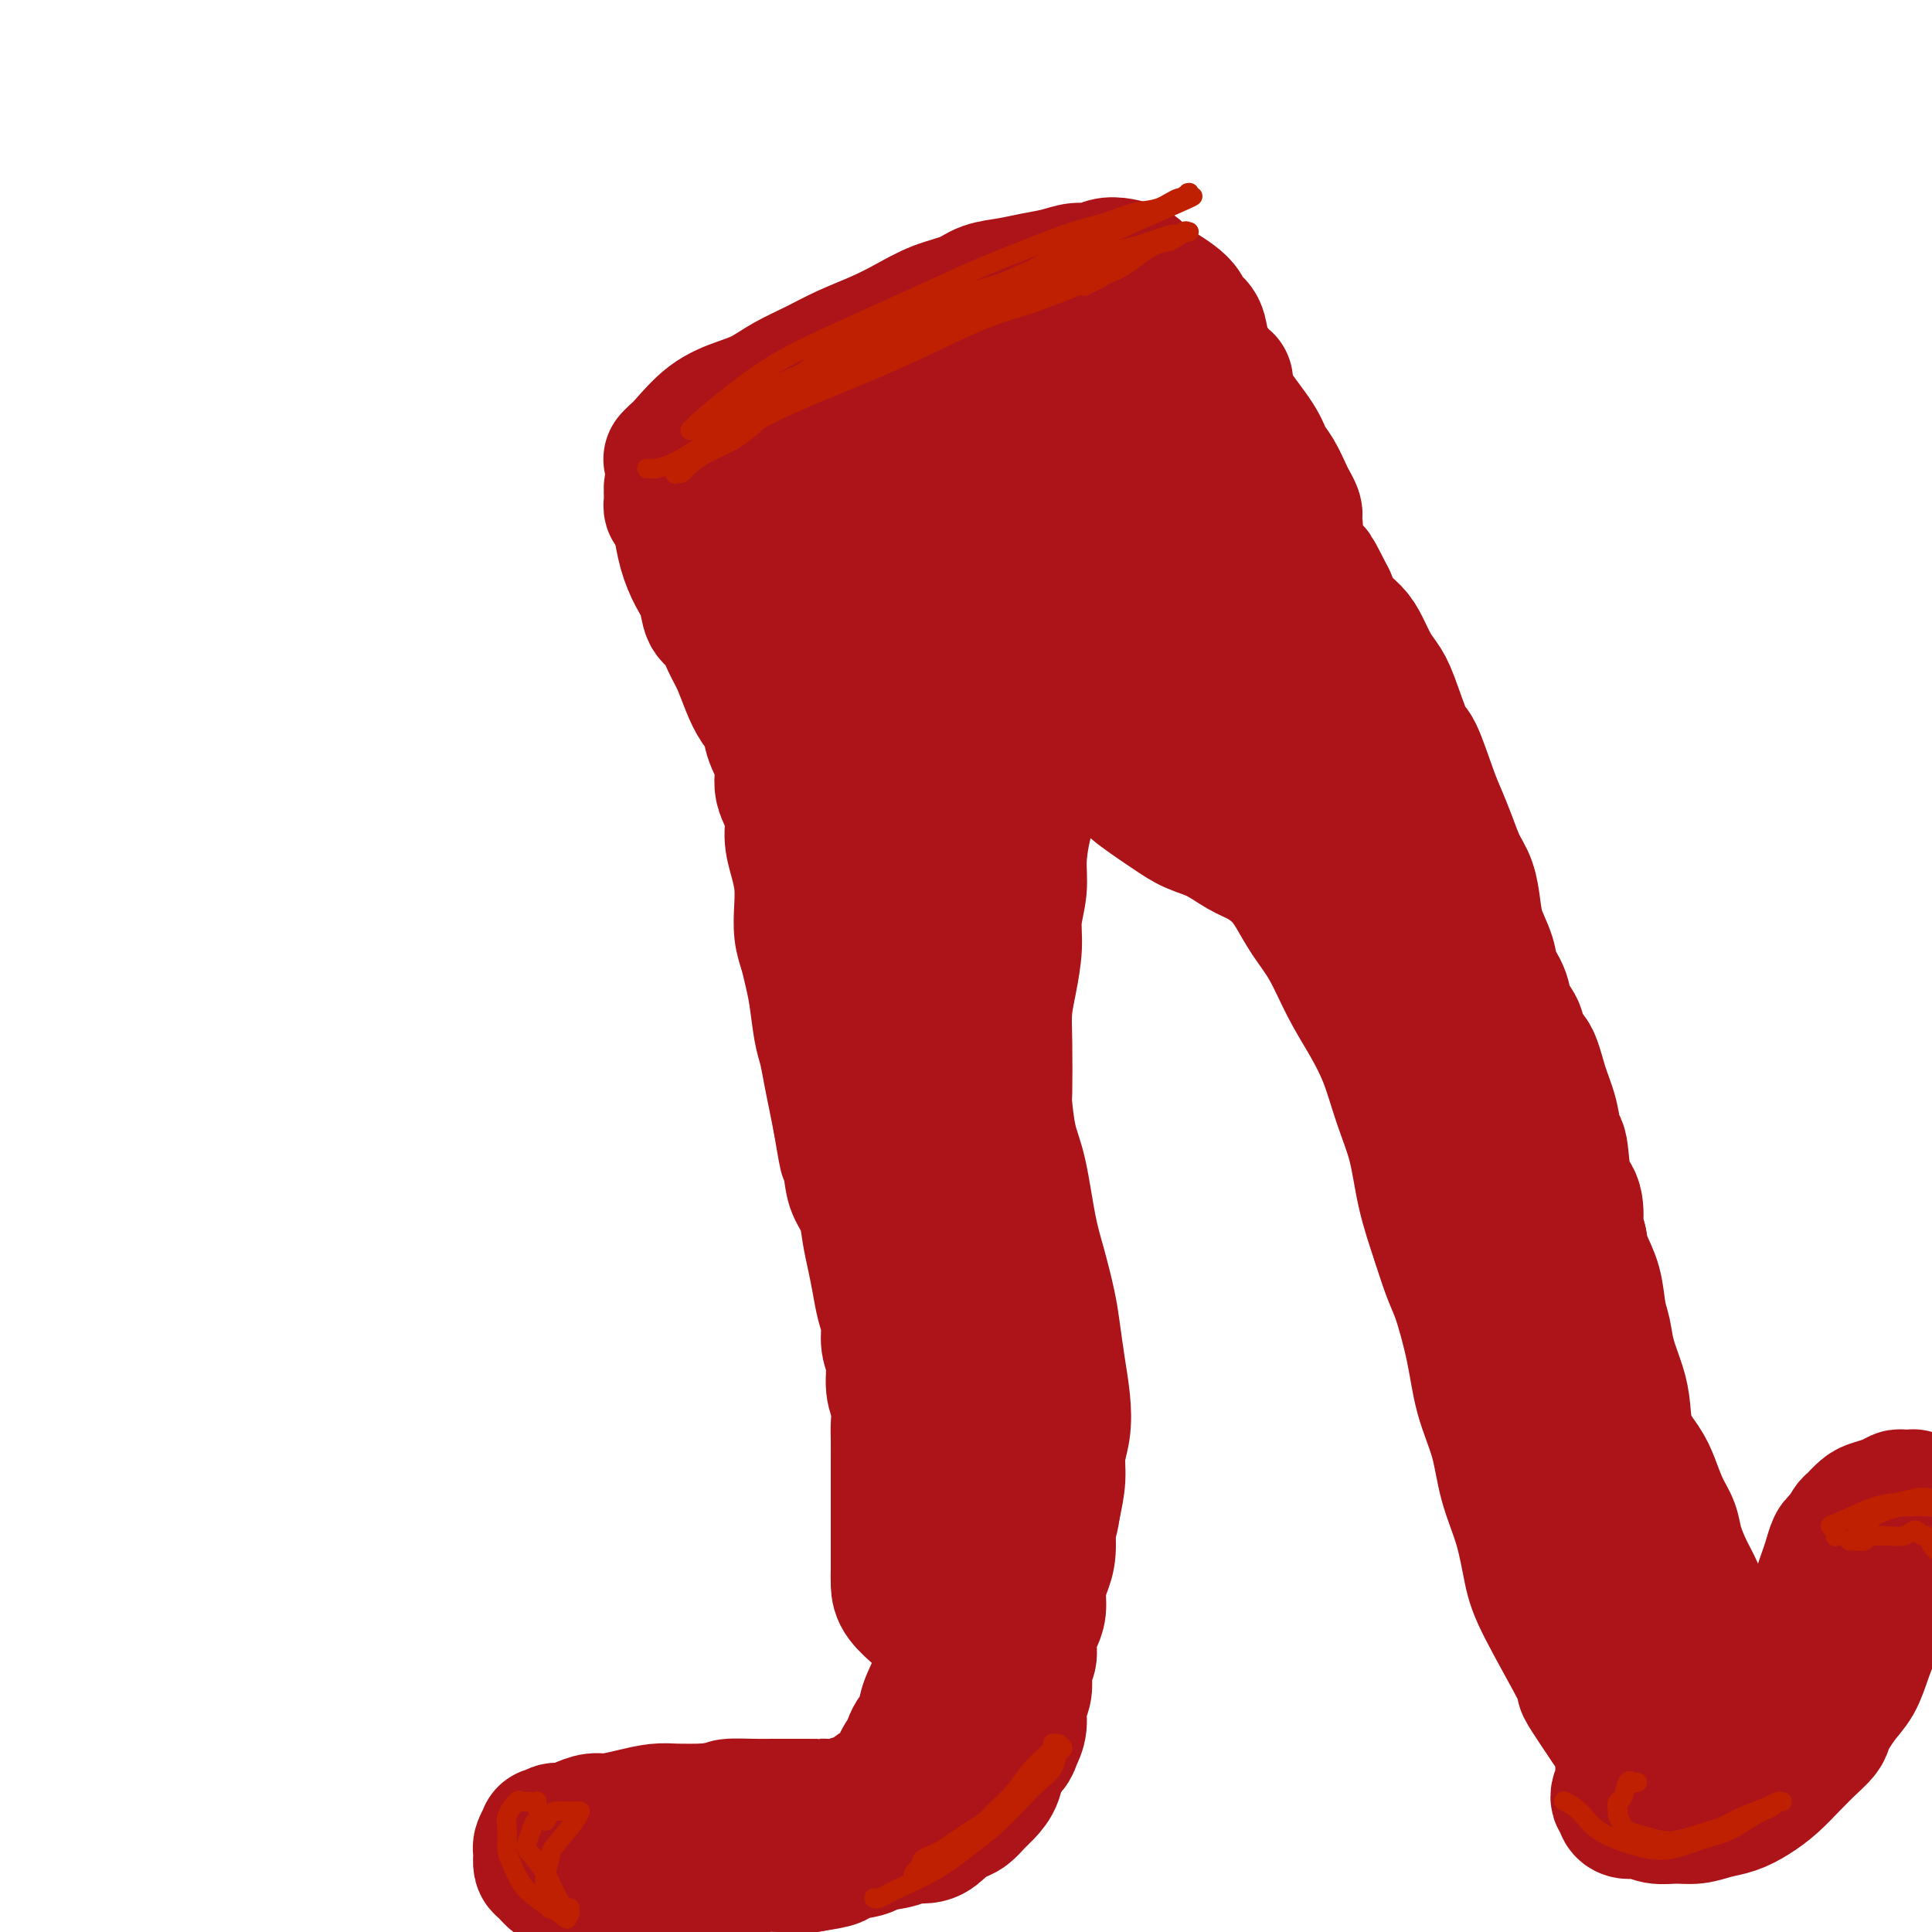 <svg viewBox='0 0 400 400' version='1.1' xmlns='http://www.w3.org/2000/svg' xmlns:xlink='http://www.w3.org/1999/xlink'><g fill='none' stroke='#AD1419' stroke-width='28' stroke-linecap='round' stroke-linejoin='round'><path d='M140,98c0.009,-0.021 0.018,-0.042 0,0c-0.018,0.042 -0.064,0.147 0,0c0.064,-0.147 0.239,-0.546 0,0c-0.239,0.546 -0.891,2.035 -1,3c-0.109,0.965 0.325,1.404 1,2c0.675,0.596 1.591,1.348 2,2c0.409,0.652 0.312,1.205 1,2c0.688,0.795 2.161,1.831 3,3c0.839,1.169 1.045,2.471 2,4c0.955,1.529 2.661,3.285 4,5c1.339,1.715 2.313,3.390 3,5c0.687,1.610 1.087,3.157 2,5c0.913,1.843 2.339,3.984 3,6c0.661,2.016 0.558,3.907 1,6c0.442,2.093 1.428,4.387 2,6c0.572,1.613 0.730,2.544 1,4c0.270,1.456 0.650,3.438 1,5c0.350,1.562 0.668,2.706 1,4c0.332,1.294 0.677,2.739 1,4c0.323,1.261 0.626,2.340 1,3c0.374,0.660 0.821,0.903 1,1c0.179,0.097 0.089,0.049 0,0'/><path d='M139,95c0.022,-0.023 0.044,-0.047 0,0c-0.044,0.047 -0.155,0.164 0,0c0.155,-0.164 0.575,-0.609 1,-1c0.425,-0.391 0.856,-0.726 2,-2c1.144,-1.274 3.000,-3.485 5,-5c2.000,-1.515 4.143,-2.334 6,-3c1.857,-0.666 3.430,-1.178 5,-2c1.570,-0.822 3.139,-1.952 5,-3c1.861,-1.048 4.015,-2.014 6,-3c1.985,-0.986 3.802,-1.993 6,-3c2.198,-1.007 4.778,-2.014 7,-3c2.222,-0.986 4.085,-1.952 6,-3c1.915,-1.048 3.883,-2.179 6,-3c2.117,-0.821 4.383,-1.333 6,-2c1.617,-0.667 2.586,-1.489 4,-2c1.414,-0.511 3.274,-0.710 5,-1c1.726,-0.290 3.319,-0.670 5,-1c1.681,-0.330 3.450,-0.611 5,-1c1.550,-0.389 2.880,-0.887 4,-1c1.120,-0.113 2.028,0.158 3,0c0.972,-0.158 2.006,-0.744 3,-1c0.994,-0.256 1.946,-0.182 3,0c1.054,0.182 2.209,0.471 3,1c0.791,0.529 1.219,1.297 2,2c0.781,0.703 1.915,1.342 3,2c1.085,0.658 2.121,1.337 3,2c0.879,0.663 1.600,1.310 2,2c0.400,0.690 0.478,1.422 1,2c0.522,0.578 1.487,1.002 2,2c0.513,0.998 0.575,2.571 1,4c0.425,1.429 1.212,2.715 2,4'/><path d='M251,76c1.334,2.618 1.670,3.164 2,4c0.330,0.836 0.656,1.961 2,4c1.344,2.039 3.708,4.993 5,7c1.292,2.007 1.513,3.066 2,4c0.487,0.934 1.241,1.742 2,3c0.759,1.258 1.523,2.966 2,4c0.477,1.034 0.665,1.393 1,2c0.335,0.607 0.816,1.461 1,2c0.184,0.539 0.072,0.762 0,1c-0.072,0.238 -0.103,0.492 0,1c0.103,0.508 0.342,1.269 0,2c-0.342,0.731 -1.264,1.433 -2,2c-0.736,0.567 -1.287,1.001 -2,2c-0.713,0.999 -1.590,2.565 -3,4c-1.410,1.435 -3.355,2.739 -5,4c-1.645,1.261 -2.992,2.479 -5,4c-2.008,1.521 -4.678,3.347 -7,5c-2.322,1.653 -4.295,3.135 -7,5c-2.705,1.865 -6.141,4.112 -9,6c-2.859,1.888 -5.141,3.415 -8,5c-2.859,1.585 -6.296,3.226 -9,5c-2.704,1.774 -4.676,3.681 -7,5c-2.324,1.319 -5.000,2.051 -7,3c-2.000,0.949 -3.326,2.114 -5,3c-1.674,0.886 -3.698,1.491 -5,2c-1.302,0.509 -1.883,0.921 -3,1c-1.117,0.079 -2.772,-0.175 -4,0c-1.228,0.175 -2.030,0.779 -3,1c-0.970,0.221 -2.107,0.060 -3,0c-0.893,-0.060 -1.541,-0.017 -2,0c-0.459,0.017 -0.730,0.009 -1,0'/><path d='M171,167c-2.239,0.112 -1.336,-0.108 -1,0c0.336,0.108 0.105,0.544 0,0c-0.105,-0.544 -0.084,-2.069 0,-3c0.084,-0.931 0.230,-1.269 0,-2c-0.230,-0.731 -0.836,-1.856 -1,-3c-0.164,-1.144 0.115,-2.307 0,-4c-0.115,-1.693 -0.622,-3.915 -1,-6c-0.378,-2.085 -0.626,-4.032 -1,-6c-0.374,-1.968 -0.874,-3.958 -1,-6c-0.126,-2.042 0.121,-4.137 0,-6c-0.121,-1.863 -0.611,-3.494 -1,-5c-0.389,-1.506 -0.679,-2.886 -1,-5c-0.321,-2.114 -0.675,-4.962 -1,-6c-0.325,-1.038 -0.623,-0.265 -1,-1c-0.377,-0.735 -0.834,-2.979 -1,-4c-0.166,-1.021 -0.042,-0.819 0,-1c0.042,-0.181 0.003,-0.746 0,-1c-0.003,-0.254 0.032,-0.198 1,-1c0.968,-0.802 2.871,-2.460 5,-4c2.129,-1.540 4.483,-2.960 6,-4c1.517,-1.040 2.195,-1.699 4,-3c1.805,-1.301 4.736,-3.244 8,-5c3.264,-1.756 6.862,-3.325 10,-5c3.138,-1.675 5.817,-3.457 9,-5c3.183,-1.543 6.869,-2.847 10,-4c3.131,-1.153 5.705,-2.154 8,-3c2.295,-0.846 4.310,-1.535 6,-2c1.690,-0.465 3.054,-0.704 4,-1c0.946,-0.296 1.473,-0.648 2,-1'/><path d='M234,70c4.651,-1.466 1.279,0.370 0,1c-1.279,0.630 -0.466,0.055 0,0c0.466,-0.055 0.584,0.409 0,1c-0.584,0.591 -1.871,1.307 -4,3c-2.129,1.693 -5.100,4.362 -8,7c-2.900,2.638 -5.728,5.245 -9,8c-3.272,2.755 -6.988,5.659 -10,8c-3.012,2.341 -5.321,4.118 -8,6c-2.679,1.882 -5.727,3.868 -8,6c-2.273,2.132 -3.772,4.411 -5,6c-1.228,1.589 -2.185,2.487 -3,4c-0.815,1.513 -1.488,3.639 -2,5c-0.512,1.361 -0.864,1.956 0,3c0.864,1.044 2.944,2.538 4,3c1.056,0.462 1.090,-0.108 2,0c0.910,0.108 2.697,0.894 5,1c2.303,0.106 5.123,-0.470 8,-1c2.877,-0.530 5.813,-1.015 9,-2c3.187,-0.985 6.627,-2.470 10,-4c3.373,-1.530 6.681,-3.106 10,-5c3.319,-1.894 6.651,-4.105 10,-6c3.349,-1.895 6.715,-3.474 9,-5c2.285,-1.526 3.488,-2.998 5,-4c1.512,-1.002 3.334,-1.533 4,-2c0.666,-0.467 0.176,-0.869 0,-1c-0.176,-0.131 -0.039,0.009 0,0c0.039,-0.009 -0.020,-0.168 -2,1c-1.980,1.168 -5.881,3.664 -11,6c-5.119,2.336 -11.455,4.514 -20,9c-8.545,4.486 -19.299,11.282 -25,15c-5.701,3.718 -6.351,4.359 -7,5'/><path d='M188,138c-13.121,7.878 -13.422,10.072 -15,12c-1.578,1.928 -4.433,3.588 -6,5c-1.567,1.412 -1.847,2.574 -2,3c-0.153,0.426 -0.180,0.116 0,0c0.180,-0.116 0.569,-0.037 2,-1c1.431,-0.963 3.906,-2.968 8,-6c4.094,-3.032 9.808,-7.090 15,-11c5.192,-3.910 9.864,-7.672 14,-11c4.136,-3.328 7.737,-6.223 11,-9c3.263,-2.777 6.189,-5.438 9,-8c2.811,-2.562 5.506,-5.026 7,-7c1.494,-1.974 1.786,-3.457 2,-5c0.214,-1.543 0.349,-3.147 0,-4c-0.349,-0.853 -1.182,-0.956 -2,-1c-0.818,-0.044 -1.621,-0.028 -3,0c-1.379,0.028 -3.334,0.069 -6,1c-2.666,0.931 -6.043,2.753 -9,4c-2.957,1.247 -5.494,1.920 -8,3c-2.506,1.080 -4.982,2.567 -7,4c-2.018,1.433 -3.580,2.813 -5,4c-1.420,1.187 -2.700,2.182 -3,3c-0.300,0.818 0.380,1.460 1,2c0.620,0.540 1.179,0.979 2,1c0.821,0.021 1.904,-0.376 4,-1c2.096,-0.624 5.204,-1.475 9,-3c3.796,-1.525 8.281,-3.725 12,-6c3.719,-2.275 6.673,-4.626 10,-7c3.327,-2.374 7.026,-4.770 10,-7c2.974,-2.230 5.224,-4.293 7,-6c1.776,-1.707 3.079,-3.059 4,-4c0.921,-0.941 1.461,-1.470 2,-2'/><path d='M251,81c5.186,-4.054 1.651,-1.190 0,0c-1.651,1.190 -1.417,0.705 -3,1c-1.583,0.295 -4.982,1.369 -9,3c-4.018,1.631 -8.654,3.819 -12,6c-3.346,2.181 -5.401,4.357 -8,7c-2.599,2.643 -5.743,5.755 -7,7c-1.257,1.245 -0.629,0.622 0,0'/><path d='M139,104c-0.005,0.033 -0.009,0.066 0,0c0.009,-0.066 0.033,-0.229 0,0c-0.033,0.229 -0.121,0.852 0,1c0.121,0.148 0.452,-0.177 1,0c0.548,0.177 1.315,0.858 2,2c0.685,1.142 1.289,2.746 2,4c0.711,1.254 1.530,2.158 2,3c0.470,0.842 0.592,1.623 1,3c0.408,1.377 1.103,3.351 2,5c0.897,1.649 1.995,2.974 3,5c1.005,2.026 1.918,4.753 3,7c1.082,2.247 2.332,4.014 4,8c1.668,3.986 3.754,10.192 5,13c1.246,2.808 1.654,2.216 2,3c0.346,0.784 0.632,2.942 1,4c0.368,1.058 0.820,1.017 1,1c0.180,-0.017 0.090,-0.008 0,0'/><path d='M141,107c-0.005,-0.114 -0.010,-0.229 0,0c0.010,0.229 0.034,0.801 0,1c-0.034,0.199 -0.126,0.025 0,1c0.126,0.975 0.471,3.099 1,5c0.529,1.901 1.244,3.579 2,5c0.756,1.421 1.553,2.584 2,4c0.447,1.416 0.542,3.085 1,4c0.458,0.915 1.277,1.077 2,2c0.723,0.923 1.350,2.606 2,4c0.650,1.394 1.325,2.500 2,4c0.675,1.500 1.352,3.394 2,5c0.648,1.606 1.268,2.925 2,4c0.732,1.075 1.577,1.907 2,3c0.423,1.093 0.424,2.448 1,4c0.576,1.552 1.726,3.303 2,5c0.274,1.697 -0.329,3.342 0,5c0.329,1.658 1.591,3.331 2,5c0.409,1.669 -0.035,3.335 0,5c0.035,1.665 0.548,3.330 1,5c0.452,1.670 0.842,3.345 1,5c0.158,1.655 0.084,3.289 0,5c-0.084,1.711 -0.177,3.497 0,5c0.177,1.503 0.625,2.722 1,4c0.375,1.278 0.678,2.616 1,4c0.322,1.384 0.664,2.813 1,5c0.336,2.187 0.667,5.133 1,7c0.333,1.867 0.666,2.655 1,4c0.334,1.345 0.667,3.247 1,5c0.333,1.753 0.667,3.358 1,5c0.333,1.642 0.667,3.321 1,5'/><path d='M174,232c2.031,12.119 1.107,5.416 1,4c-0.107,-1.416 0.601,2.455 1,5c0.399,2.545 0.488,3.765 1,5c0.512,1.235 1.446,2.487 2,4c0.554,1.513 0.727,3.289 1,5c0.273,1.711 0.646,3.357 1,5c0.354,1.643 0.687,3.285 1,5c0.313,1.715 0.605,3.505 1,5c0.395,1.495 0.894,2.696 1,4c0.106,1.304 -0.182,2.713 0,4c0.182,1.287 0.833,2.453 1,4c0.167,1.547 -0.152,3.475 0,5c0.152,1.525 0.773,2.648 1,4c0.227,1.352 0.061,2.935 0,4c-0.061,1.065 -0.016,1.614 0,3c0.016,1.386 0.004,3.609 0,5c-0.004,1.391 -0.001,1.951 0,3c0.001,1.049 0.000,2.587 0,4c-0.000,1.413 -0.000,2.699 0,4c0.000,1.301 0.001,2.616 0,4c-0.001,1.384 -0.003,2.837 0,4c0.003,1.163 0.012,2.035 0,3c-0.012,0.965 -0.044,2.021 0,3c0.044,0.979 0.166,1.879 1,3c0.834,1.121 2.381,2.463 3,3c0.619,0.537 0.309,0.268 0,0'/><path d='M213,127c0.082,0.048 0.165,0.096 0,0c-0.165,-0.096 -0.576,-0.337 -1,0c-0.424,0.337 -0.861,1.252 -1,3c-0.139,1.748 0.020,4.329 0,7c-0.020,2.671 -0.218,5.433 0,8c0.218,2.567 0.853,4.940 1,7c0.147,2.060 -0.194,3.806 0,6c0.194,2.194 0.924,4.837 1,7c0.076,2.163 -0.501,3.847 -1,6c-0.499,2.153 -0.921,4.777 -1,7c-0.079,2.223 0.185,4.046 0,6c-0.185,1.954 -0.820,4.039 -1,6c-0.180,1.961 0.096,3.798 0,6c-0.096,2.202 -0.562,4.770 -1,7c-0.438,2.230 -0.847,4.122 -1,6c-0.153,1.878 -0.049,3.742 0,7c0.049,3.258 0.044,7.910 0,10c-0.044,2.090 -0.125,1.620 0,3c0.125,1.380 0.457,4.612 1,7c0.543,2.388 1.297,3.931 2,7c0.703,3.069 1.354,7.662 2,11c0.646,3.338 1.287,5.420 2,8c0.713,2.580 1.499,5.659 2,8c0.501,2.341 0.719,3.945 1,6c0.281,2.055 0.626,4.561 1,7c0.374,2.439 0.777,4.811 1,7c0.223,2.189 0.266,4.195 0,6c-0.266,1.805 -0.841,3.409 -1,5c-0.159,1.591 0.097,3.169 0,5c-0.097,1.831 -0.549,3.916 -1,6'/><path d='M218,312c-0.548,4.058 -0.917,3.201 -1,4c-0.083,0.799 0.118,3.252 0,5c-0.118,1.748 -0.557,2.790 -1,4c-0.443,1.210 -0.889,2.589 -1,4c-0.111,1.411 0.115,2.853 0,4c-0.115,1.147 -0.570,1.998 -1,3c-0.430,1.002 -0.833,2.154 -1,3c-0.167,0.846 -0.096,1.385 0,2c0.096,0.615 0.218,1.308 0,2c-0.218,0.692 -0.775,1.385 -1,2c-0.225,0.615 -0.116,1.151 0,2c0.116,0.849 0.239,2.010 0,3c-0.239,0.990 -0.842,1.811 -1,3c-0.158,1.189 0.127,2.748 0,4c-0.127,1.252 -0.667,2.198 -1,3c-0.333,0.802 -0.459,1.460 -1,2c-0.541,0.540 -1.496,0.961 -2,2c-0.504,1.039 -0.557,2.698 -1,4c-0.443,1.302 -1.277,2.249 -2,3c-0.723,0.751 -1.336,1.305 -2,2c-0.664,0.695 -1.380,1.530 -2,2c-0.620,0.470 -1.146,0.574 -2,1c-0.854,0.426 -2.037,1.175 -3,2c-0.963,0.825 -1.707,1.727 -3,2c-1.293,0.273 -3.136,-0.081 -4,0c-0.864,0.081 -0.750,0.599 -2,1c-1.250,0.401 -3.865,0.685 -5,1c-1.135,0.315 -0.789,0.662 -2,1c-1.211,0.338 -3.980,0.668 -5,1c-1.020,0.332 -0.291,0.666 -1,1c-0.709,0.334 -2.854,0.667 -5,1'/><path d='M168,386c-4.492,0.924 -3.723,0.233 -4,0c-0.277,-0.233 -1.599,-0.007 -3,0c-1.401,0.007 -2.880,-0.204 -4,0c-1.120,0.204 -1.880,0.824 -3,1c-1.120,0.176 -2.600,-0.093 -4,0c-1.400,0.093 -2.722,0.547 -4,1c-1.278,0.453 -2.513,0.906 -4,1c-1.487,0.094 -3.226,-0.170 -5,0c-1.774,0.170 -3.581,0.773 -5,1c-1.419,0.227 -2.449,0.077 -4,0c-1.551,-0.077 -3.623,-0.080 -5,0c-1.377,0.080 -2.057,0.244 -3,0c-0.943,-0.244 -2.148,-0.895 -3,-1c-0.852,-0.105 -1.352,0.336 -2,0c-0.648,-0.336 -1.443,-1.451 -2,-2c-0.557,-0.549 -0.877,-0.533 -1,-1c-0.123,-0.467 -0.048,-1.418 0,-2c0.048,-0.582 0.068,-0.796 0,-1c-0.068,-0.204 -0.226,-0.398 0,-1c0.226,-0.602 0.836,-1.610 1,-2c0.164,-0.390 -0.119,-0.160 0,0c0.119,0.160 0.640,0.249 1,0c0.360,-0.249 0.559,-0.837 1,-1c0.441,-0.163 1.124,0.097 2,0c0.876,-0.097 1.946,-0.552 3,-1c1.054,-0.448 2.093,-0.891 3,-1c0.907,-0.109 1.682,0.114 3,0c1.318,-0.114 3.178,-0.567 5,-1c1.822,-0.433 3.606,-0.847 5,-1c1.394,-0.153 2.398,-0.044 4,0c1.602,0.044 3.801,0.022 6,0'/><path d='M146,375c4.436,-0.536 4.025,-0.876 5,-1c0.975,-0.124 3.334,-0.033 5,0c1.666,0.033 2.639,0.009 4,0c1.361,-0.009 3.111,-0.001 4,0c0.889,0.001 0.919,-0.004 2,0c1.081,0.004 3.215,0.017 4,0c0.785,-0.017 0.223,-0.064 1,0c0.777,0.064 2.894,0.239 4,0c1.106,-0.239 1.202,-0.891 2,-1c0.798,-0.109 2.297,0.324 3,0c0.703,-0.324 0.608,-1.405 1,-2c0.392,-0.595 1.270,-0.704 2,-1c0.730,-0.296 1.313,-0.777 2,-2c0.687,-1.223 1.478,-3.186 2,-4c0.522,-0.814 0.774,-0.477 1,-1c0.226,-0.523 0.427,-1.906 1,-3c0.573,-1.094 1.519,-1.900 2,-3c0.481,-1.100 0.497,-2.494 1,-4c0.503,-1.506 1.493,-3.125 2,-5c0.507,-1.875 0.532,-4.007 1,-6c0.468,-1.993 1.379,-3.846 2,-6c0.621,-2.154 0.952,-4.608 1,-7c0.048,-2.392 -0.187,-4.723 0,-7c0.187,-2.277 0.797,-4.501 1,-7c0.203,-2.499 -0.002,-5.274 0,-8c0.002,-2.726 0.212,-5.402 0,-8c-0.212,-2.598 -0.847,-5.116 -1,-8c-0.153,-2.884 0.175,-6.134 0,-9c-0.175,-2.866 -0.855,-5.349 -1,-8c-0.145,-2.651 0.244,-5.472 0,-8c-0.244,-2.528 -1.122,-4.764 -2,-7'/><path d='M195,259c-0.960,-10.302 -1.359,-8.057 -2,-9c-0.641,-0.943 -1.522,-5.074 -2,-8c-0.478,-2.926 -0.551,-4.648 -1,-7c-0.449,-2.352 -1.272,-5.333 -2,-8c-0.728,-2.667 -1.360,-5.020 -2,-7c-0.640,-1.980 -1.288,-3.586 -2,-7c-0.712,-3.414 -1.487,-8.636 -2,-11c-0.513,-2.364 -0.764,-1.871 -1,-3c-0.236,-1.129 -0.457,-3.881 -1,-7c-0.543,-3.119 -1.410,-6.606 -2,-9c-0.590,-2.394 -0.905,-3.694 -1,-5c-0.095,-1.306 0.030,-2.617 0,-4c-0.030,-1.383 -0.214,-2.839 0,-4c0.214,-1.161 0.828,-2.028 1,-3c0.172,-0.972 -0.097,-2.050 0,-3c0.097,-0.950 0.561,-1.772 1,-2c0.439,-0.228 0.854,0.139 1,0c0.146,-0.139 0.024,-0.783 0,-1c-0.024,-0.217 0.050,-0.006 0,0c-0.050,0.006 -0.223,-0.194 0,0c0.223,0.194 0.843,0.783 1,1c0.157,0.217 -0.151,0.062 0,0c0.151,-0.062 0.759,-0.030 1,0c0.241,0.030 0.116,0.060 0,0c-0.116,-0.060 -0.224,-0.208 0,0c0.224,0.208 0.778,0.774 1,1c0.222,0.226 0.111,0.113 0,0'/><path d='M196,167c0.001,0.027 0.001,0.054 0,0c-0.001,-0.054 -0.004,-0.190 0,0c0.004,0.190 0.016,0.706 0,2c-0.016,1.294 -0.058,3.367 0,6c0.058,2.633 0.217,5.825 0,9c-0.217,3.175 -0.810,6.334 -1,9c-0.190,2.666 0.021,4.838 0,7c-0.021,2.162 -0.275,4.313 2,8c2.275,3.687 7.079,8.911 9,11c1.921,2.089 0.961,1.045 0,0'/><path d='M243,114c0.100,0.031 0.200,0.062 0,0c-0.200,-0.062 -0.701,-0.218 -1,0c-0.299,0.218 -0.395,0.810 -2,2c-1.605,1.190 -4.718,2.979 -7,5c-2.282,2.021 -3.733,4.272 -5,6c-1.267,1.728 -2.351,2.931 -3,4c-0.649,1.069 -0.864,2.004 -1,3c-0.136,0.996 -0.192,2.053 0,3c0.192,0.947 0.634,1.786 1,3c0.366,1.214 0.656,2.805 1,4c0.344,1.195 0.741,1.994 1,3c0.259,1.006 0.379,2.219 1,4c0.621,1.781 1.743,4.130 3,6c1.257,1.870 2.649,3.263 3,4c0.351,0.737 -0.339,0.820 1,2c1.339,1.180 4.706,3.456 7,5c2.294,1.544 3.513,2.355 5,3c1.487,0.645 3.241,1.122 5,2c1.759,0.878 3.523,2.155 5,3c1.477,0.845 2.667,1.258 4,2c1.333,0.742 2.810,1.813 4,3c1.190,1.187 2.092,2.488 3,4c0.908,1.512 1.822,3.233 3,5c1.178,1.767 2.622,3.579 4,6c1.378,2.421 2.691,5.452 4,8c1.309,2.548 2.615,4.614 4,7c1.385,2.386 2.849,5.092 4,8c1.151,2.908 1.989,6.016 3,9c1.011,2.984 2.195,5.842 3,9c0.805,3.158 1.230,6.617 2,10c0.770,3.383 1.885,6.692 3,10'/><path d='M298,257c2.447,7.834 3.063,8.420 4,11c0.937,2.580 2.194,7.155 3,11c0.806,3.845 1.161,6.961 2,10c0.839,3.039 2.163,6.002 3,9c0.837,2.998 1.188,6.033 2,9c0.812,2.967 2.084,5.866 3,9c0.916,3.134 1.475,6.502 2,9c0.525,2.498 1.016,4.126 3,8c1.984,3.874 5.463,9.996 7,13c1.537,3.004 1.134,2.891 1,3c-0.134,0.109 0.002,0.441 1,2c0.998,1.559 2.857,4.346 4,6c1.143,1.654 1.569,2.177 2,3c0.431,0.823 0.865,1.947 1,3c0.135,1.053 -0.031,2.036 0,3c0.031,0.964 0.258,1.908 0,3c-0.258,1.092 -1.002,2.330 -1,3c0.002,0.670 0.751,0.772 1,1c0.249,0.228 -0.002,0.583 0,1c0.002,0.417 0.257,0.897 1,1c0.743,0.103 1.972,-0.172 3,0c1.028,0.172 1.853,0.790 3,1c1.147,0.210 2.617,0.012 4,0c1.383,-0.012 2.680,0.160 4,0c1.320,-0.160 2.663,-0.654 4,-1c1.337,-0.346 2.668,-0.546 4,-1c1.332,-0.454 2.666,-1.163 4,-2c1.334,-0.837 2.667,-1.802 4,-3c1.333,-1.198 2.667,-2.628 4,-4c1.333,-1.372 2.667,-2.686 4,-4'/><path d='M375,361c3.014,-2.662 2.551,-2.816 3,-4c0.449,-1.184 1.812,-3.398 3,-5c1.188,-1.602 2.202,-2.592 3,-4c0.798,-1.408 1.380,-3.233 2,-5c0.620,-1.767 1.280,-3.477 2,-5c0.720,-1.523 1.502,-2.860 2,-4c0.498,-1.140 0.711,-2.083 1,-4c0.289,-1.917 0.652,-4.808 1,-6c0.348,-1.192 0.681,-0.686 1,-2c0.319,-1.314 0.625,-4.447 1,-6c0.375,-1.553 0.819,-1.526 1,-2c0.181,-0.474 0.101,-1.447 0,-2c-0.101,-0.553 -0.221,-0.684 0,-1c0.221,-0.316 0.784,-0.817 1,-1c0.216,-0.183 0.083,-0.050 0,0c-0.083,0.050 -0.118,0.016 0,0c0.118,-0.016 0.390,-0.015 0,0c-0.390,0.015 -1.441,0.044 -2,0c-0.559,-0.044 -0.626,-0.163 -1,0c-0.374,0.163 -1.056,0.606 -2,1c-0.944,0.394 -2.151,0.738 -3,1c-0.849,0.262 -1.341,0.441 -2,1c-0.659,0.559 -1.485,1.497 -2,2c-0.515,0.503 -0.719,0.572 -1,1c-0.281,0.428 -0.641,1.214 -1,2'/><path d='M382,318c-1.333,1.237 -1.665,1.331 -2,2c-0.335,0.669 -0.671,1.915 -1,3c-0.329,1.085 -0.649,2.010 -1,3c-0.351,0.990 -0.732,2.044 -1,3c-0.268,0.956 -0.424,1.813 -1,3c-0.576,1.187 -1.572,2.706 -2,4c-0.428,1.294 -0.288,2.365 -1,4c-0.712,1.635 -2.276,3.835 -3,5c-0.724,1.165 -0.606,1.295 -1,2c-0.394,0.705 -1.299,1.985 -2,3c-0.701,1.015 -1.199,1.767 -2,3c-0.801,1.233 -1.906,2.949 -3,4c-1.094,1.051 -2.177,1.436 -3,2c-0.823,0.564 -1.386,1.306 -2,2c-0.614,0.694 -1.279,1.339 -2,2c-0.721,0.661 -1.499,1.339 -2,2c-0.501,0.661 -0.725,1.304 -1,2c-0.275,0.696 -0.602,1.443 -1,2c-0.398,0.557 -0.866,0.923 -1,1c-0.134,0.077 0.067,-0.134 0,0c-0.067,0.134 -0.403,0.613 0,0c0.403,-0.613 1.544,-2.318 2,-3c0.456,-0.682 0.228,-0.341 0,0'/><path d='M364,355c0.090,-0.115 0.180,-0.230 0,0c-0.180,0.230 -0.630,0.805 -1,1c-0.370,0.195 -0.658,0.011 -1,0c-0.342,-0.011 -0.736,0.150 -1,0c-0.264,-0.150 -0.397,-0.610 -1,-1c-0.603,-0.390 -1.678,-0.708 -2,-1c-0.322,-0.292 0.107,-0.556 0,-1c-0.107,-0.444 -0.749,-1.066 -1,-2c-0.251,-0.934 -0.109,-2.179 0,-3c0.109,-0.821 0.185,-1.218 0,-2c-0.185,-0.782 -0.630,-1.949 -1,-3c-0.370,-1.051 -0.665,-1.988 -1,-3c-0.335,-1.012 -0.710,-2.101 -1,-3c-0.290,-0.899 -0.497,-1.608 -1,-3c-0.503,-1.392 -1.304,-3.466 -2,-5c-0.696,-1.534 -1.289,-2.528 -2,-4c-0.711,-1.472 -1.540,-3.421 -2,-5c-0.460,-1.579 -0.550,-2.787 -1,-4c-0.450,-1.213 -1.258,-2.431 -2,-4c-0.742,-1.569 -1.416,-3.488 -2,-5c-0.584,-1.512 -1.077,-2.616 -2,-4c-0.923,-1.384 -2.275,-3.049 -3,-5c-0.725,-1.951 -0.825,-4.189 -1,-6c-0.175,-1.811 -0.427,-3.193 -1,-5c-0.573,-1.807 -1.467,-4.037 -2,-6c-0.533,-1.963 -0.706,-3.659 -1,-5c-0.294,-1.341 -0.708,-2.329 -1,-4c-0.292,-1.671 -0.463,-4.027 -1,-6c-0.537,-1.973 -1.439,-3.564 -2,-5c-0.561,-1.436 -0.780,-2.718 -1,-4'/><path d='M327,257c-1.803,-7.042 -1.309,-4.146 -1,-4c0.309,0.146 0.435,-2.459 0,-4c-0.435,-1.541 -1.429,-2.020 -2,-4c-0.571,-1.980 -0.719,-5.463 -1,-7c-0.281,-1.537 -0.695,-1.130 -1,-2c-0.305,-0.870 -0.500,-3.016 -1,-5c-0.500,-1.984 -1.304,-3.804 -2,-6c-0.696,-2.196 -1.285,-4.768 -2,-6c-0.715,-1.232 -1.558,-1.123 -2,-2c-0.442,-0.877 -0.485,-2.740 -1,-4c-0.515,-1.260 -1.504,-1.918 -2,-3c-0.496,-1.082 -0.500,-2.588 -1,-4c-0.500,-1.412 -1.495,-2.730 -2,-4c-0.505,-1.270 -0.519,-2.491 -1,-4c-0.481,-1.509 -1.427,-3.305 -2,-5c-0.573,-1.695 -0.773,-3.289 -1,-5c-0.227,-1.711 -0.482,-3.537 -1,-5c-0.518,-1.463 -1.297,-2.561 -2,-4c-0.703,-1.439 -1.328,-3.219 -2,-5c-0.672,-1.781 -1.391,-3.562 -2,-5c-0.609,-1.438 -1.108,-2.534 -2,-5c-0.892,-2.466 -2.178,-6.301 -3,-8c-0.822,-1.699 -1.179,-1.263 -2,-3c-0.821,-1.737 -2.106,-5.648 -3,-8c-0.894,-2.352 -1.398,-3.146 -2,-4c-0.602,-0.854 -1.302,-1.767 -2,-3c-0.698,-1.233 -1.393,-2.784 -2,-4c-0.607,-1.216 -1.125,-2.097 -2,-3c-0.875,-0.903 -2.107,-1.830 -3,-3c-0.893,-1.170 -1.446,-2.585 -2,-4'/><path d='M275,124c-4.860,-9.650 -2.509,-4.276 -2,-3c0.509,1.276 -0.822,-1.545 -2,-3c-1.178,-1.455 -2.201,-1.545 -3,-2c-0.799,-0.455 -1.373,-1.274 -2,-2c-0.627,-0.726 -1.306,-1.358 -2,-2c-0.694,-0.642 -1.401,-1.293 -2,-2c-0.599,-0.707 -1.089,-1.471 -2,-2c-0.911,-0.529 -2.244,-0.822 -3,-1c-0.756,-0.178 -0.935,-0.240 -1,0c-0.065,0.240 -0.014,0.784 0,1c0.014,0.216 -0.007,0.105 0,0c0.007,-0.105 0.043,-0.202 0,0c-0.043,0.202 -0.167,0.705 0,1c0.167,0.295 0.623,0.384 1,2c0.377,1.616 0.676,4.760 1,7c0.324,2.240 0.674,3.577 1,5c0.326,1.423 0.627,2.933 1,5c0.373,2.067 0.816,4.691 1,6c0.184,1.309 0.109,1.305 1,4c0.891,2.695 2.749,8.091 4,12c1.251,3.909 1.894,6.332 3,9c1.106,2.668 2.675,5.580 4,8c1.325,2.420 2.408,4.347 3,6c0.592,1.653 0.694,3.032 1,4c0.306,0.968 0.815,1.524 1,2c0.185,0.476 0.047,0.871 0,1c-0.047,0.129 -0.002,-0.007 0,0c0.002,0.007 -0.038,0.156 0,0c0.038,-0.156 0.154,-0.616 0,-1c-0.154,-0.384 -0.577,-0.692 -1,-1'/><path d='M277,178c2.091,5.439 -0.180,-0.964 -2,-5c-1.820,-4.036 -3.188,-5.705 -5,-9c-1.812,-3.295 -4.069,-8.217 -6,-12c-1.931,-3.783 -3.537,-6.429 -5,-9c-1.463,-2.571 -2.784,-5.067 -4,-7c-1.216,-1.933 -2.327,-3.303 -3,-4c-0.673,-0.697 -0.908,-0.722 -1,-1c-0.092,-0.278 -0.041,-0.810 0,-1c0.041,-0.190 0.073,-0.040 0,0c-0.073,0.040 -0.249,-0.031 0,0c0.249,0.031 0.925,0.163 2,1c1.075,0.837 2.549,2.381 4,5c1.451,2.619 2.881,6.315 5,10c2.119,3.685 4.929,7.358 7,11c2.071,3.642 3.403,7.251 5,11c1.597,3.749 3.458,7.637 5,11c1.542,3.363 2.763,6.201 5,12c2.237,5.799 5.489,14.560 7,19c1.511,4.440 1.279,4.560 2,7c0.721,2.440 2.393,7.199 5,14c2.607,6.801 6.147,15.643 9,23c2.853,7.357 5.018,13.227 6,16c0.982,2.773 0.779,2.448 2,7c1.221,4.552 3.864,13.981 6,20c2.136,6.019 3.766,8.630 5,12c1.234,3.370 2.073,7.501 3,11c0.927,3.499 1.942,6.365 3,9c1.058,2.635 2.159,5.039 3,7c0.841,1.961 1.420,3.481 2,5'/><path d='M337,341c8.815,24.144 4.354,9.505 3,5c-1.354,-4.505 0.400,1.122 2,4c1.600,2.878 3.044,3.005 4,4c0.956,0.995 1.422,2.859 2,4c0.578,1.141 1.269,1.560 2,2c0.731,0.440 1.503,0.903 2,1c0.497,0.097 0.721,-0.170 1,0c0.279,0.170 0.614,0.778 1,1c0.386,0.222 0.822,0.060 1,0c0.178,-0.060 0.099,-0.016 0,0c-0.099,0.016 -0.219,0.004 0,0c0.219,-0.004 0.777,-0.001 1,0c0.223,0.001 0.112,0.001 0,0'/><path d='M326,340c-0.000,0.001 -0.000,0.002 0,0c0.000,-0.002 0.000,-0.006 0,0c-0.000,0.006 -0.002,0.021 0,0c0.002,-0.021 0.006,-0.079 0,0c-0.006,0.079 -0.023,0.296 0,0c0.023,-0.296 0.085,-1.105 0,-1c-0.085,0.105 -0.318,1.123 0,2c0.318,0.877 1.188,1.612 2,3c0.812,1.388 1.565,3.428 2,5c0.435,1.572 0.551,2.676 1,4c0.449,1.324 1.231,2.869 2,4c0.769,1.131 1.527,1.850 2,3c0.473,1.150 0.663,2.731 1,4c0.337,1.269 0.822,2.224 1,3c0.178,0.776 0.051,1.371 0,2c-0.051,0.629 -0.024,1.292 0,2c0.024,0.708 0.045,1.462 0,2c-0.045,0.538 -0.155,0.860 0,1c0.155,0.140 0.576,0.099 1,0c0.424,-0.099 0.851,-0.256 2,-1c1.149,-0.744 3.020,-2.076 4,-3c0.980,-0.924 1.069,-1.440 2,-2c0.931,-0.560 2.702,-1.165 4,-2c1.298,-0.835 2.121,-1.901 3,-3c0.879,-1.099 1.813,-2.233 3,-3c1.187,-0.767 2.627,-1.168 4,-2c1.373,-0.832 2.678,-2.095 4,-3c1.322,-0.905 2.661,-1.453 4,-2'/><path d='M368,353c5.489,-3.711 3.711,-2.489 3,-2c-0.711,0.489 -0.356,0.244 0,0'/><path d='M268,165c-0.014,0.095 -0.028,0.189 0,0c0.028,-0.189 0.098,-0.662 0,-1c-0.098,-0.338 -0.365,-0.540 -1,-1c-0.635,-0.460 -1.639,-1.176 -3,-3c-1.361,-1.824 -3.081,-4.754 -4,-6c-0.919,-1.246 -1.037,-0.806 -2,-1c-0.963,-0.194 -2.769,-1.022 -4,-2c-1.231,-0.978 -1.885,-2.104 -3,-3c-1.115,-0.896 -2.691,-1.560 -4,-2c-1.309,-0.440 -2.350,-0.655 -3,-1c-0.650,-0.345 -0.907,-0.821 -1,-1c-0.093,-0.179 -0.021,-0.062 0,0c0.021,0.062 -0.008,0.069 0,0c0.008,-0.069 0.054,-0.214 0,0c-0.054,0.214 -0.207,0.788 0,1c0.207,0.212 0.773,0.060 1,0c0.227,-0.060 0.113,-0.030 0,0'/></g>
<g fill='none' stroke='#BF2001' stroke-width='4' stroke-linecap='round' stroke-linejoin='round'><path d='M134,97c-0.008,0.001 -0.016,0.001 0,0c0.016,-0.001 0.055,-0.004 0,0c-0.055,0.004 -0.205,0.013 0,0c0.205,-0.013 0.764,-0.049 1,0c0.236,0.049 0.150,0.184 1,0c0.850,-0.184 2.636,-0.688 5,-2c2.364,-1.312 5.305,-3.431 8,-5c2.695,-1.569 5.145,-2.588 9,-5c3.855,-2.412 9.116,-6.217 13,-9c3.884,-2.783 6.389,-4.545 9,-6c2.611,-1.455 5.326,-2.602 8,-4c2.674,-1.398 5.307,-3.047 8,-4c2.693,-0.953 5.446,-1.212 8,-2c2.554,-0.788 4.909,-2.106 7,-3c2.091,-0.894 3.919,-1.364 6,-2c2.081,-0.636 4.415,-1.438 6,-2c1.585,-0.562 2.421,-0.883 3,-1c0.579,-0.117 0.903,-0.032 1,0c0.097,0.032 -0.032,0.009 0,0c0.032,-0.009 0.224,-0.004 0,0c-0.224,0.004 -0.866,0.006 -1,0c-0.134,-0.006 0.239,-0.021 0,0c-0.239,0.021 -1.090,0.077 -3,1c-1.910,0.923 -4.879,2.715 -8,4c-3.121,1.285 -6.394,2.065 -9,3c-2.606,0.935 -4.544,2.024 -7,3c-2.456,0.976 -5.429,1.839 -8,3c-2.571,1.161 -4.741,2.621 -7,4c-2.259,1.379 -4.608,2.679 -7,4c-2.392,1.321 -4.826,2.663 -7,4c-2.174,1.337 -4.087,2.668 -6,4'/><path d='M164,82c-5.540,3.402 -5.890,3.906 -7,5c-1.110,1.094 -2.981,2.777 -5,4c-2.019,1.223 -4.187,1.988 -6,3c-1.813,1.012 -3.273,2.273 -4,3c-0.727,0.727 -0.722,0.921 -1,1c-0.278,0.079 -0.837,0.043 -1,0c-0.163,-0.043 0.072,-0.095 0,0c-0.072,0.095 -0.451,0.336 0,0c0.451,-0.336 1.734,-1.247 4,-3c2.266,-1.753 5.517,-4.346 9,-7c3.483,-2.654 7.199,-5.368 11,-8c3.801,-2.632 7.686,-5.180 11,-7c3.314,-1.820 6.058,-2.910 9,-4c2.942,-1.090 6.081,-2.179 9,-3c2.919,-0.821 5.616,-1.375 8,-2c2.384,-0.625 4.454,-1.321 7,-2c2.546,-0.679 5.569,-1.342 8,-2c2.431,-0.658 4.271,-1.313 6,-2c1.729,-0.687 3.345,-1.407 5,-2c1.655,-0.593 3.347,-1.059 5,-2c1.653,-0.941 3.267,-2.358 5,-3c1.733,-0.642 3.584,-0.510 5,-1c1.416,-0.490 2.398,-1.603 3,-2c0.602,-0.397 0.824,-0.077 1,0c0.176,0.077 0.307,-0.090 0,0c-0.307,0.090 -1.053,0.436 -3,1c-1.947,0.564 -5.096,1.347 -8,2c-2.904,0.653 -5.562,1.175 -9,2c-3.438,0.825 -7.656,1.953 -11,3c-3.344,1.047 -5.812,2.013 -9,3c-3.188,0.987 -7.094,1.993 -11,3'/><path d='M195,62c-9.321,2.875 -7.623,3.063 -9,4c-1.377,0.937 -5.830,2.625 -9,4c-3.170,1.375 -5.058,2.438 -7,4c-1.942,1.562 -3.939,3.623 -6,5c-2.061,1.377 -4.187,2.072 -6,3c-1.813,0.928 -3.313,2.091 -5,3c-1.687,0.909 -3.562,1.564 -5,2c-1.438,0.436 -2.439,0.654 -3,1c-0.561,0.346 -0.682,0.821 -1,1c-0.318,0.179 -0.832,0.062 -1,0c-0.168,-0.062 0.008,-0.068 0,0c-0.008,0.068 -0.202,0.211 0,0c0.202,-0.211 0.801,-0.775 1,-1c0.199,-0.225 -0.003,-0.110 1,-1c1.003,-0.890 3.210,-2.786 6,-5c2.790,-2.214 6.163,-4.745 10,-7c3.837,-2.255 8.138,-4.235 12,-6c3.862,-1.765 7.286,-3.316 11,-5c3.714,-1.684 7.717,-3.500 11,-5c3.283,-1.500 5.847,-2.682 9,-4c3.153,-1.318 6.895,-2.772 10,-4c3.105,-1.228 5.573,-2.232 8,-3c2.427,-0.768 4.812,-1.301 7,-2c2.188,-0.699 4.180,-1.564 6,-2c1.820,-0.436 3.468,-0.442 5,-1c1.532,-0.558 2.949,-1.668 4,-2c1.051,-0.332 1.738,0.113 2,0c0.262,-0.113 0.101,-0.783 0,-1c-0.101,-0.217 -0.143,0.018 0,0c0.143,-0.018 0.469,-0.291 0,0c-0.469,0.291 -1.735,1.145 -3,2'/><path d='M243,42c9.781,-3.634 -0.768,0.781 -8,4c-7.232,3.219 -11.149,5.242 -13,6c-1.851,0.758 -1.637,0.249 -5,2c-3.363,1.751 -10.302,5.760 -15,8c-4.698,2.240 -7.154,2.711 -10,4c-2.846,1.289 -6.081,3.395 -9,5c-2.919,1.605 -5.523,2.710 -8,4c-2.477,1.290 -4.827,2.765 -7,4c-2.173,1.235 -4.168,2.230 -6,3c-1.832,0.770 -3.499,1.316 -5,2c-1.501,0.684 -2.836,1.508 -4,2c-1.164,0.492 -2.158,0.654 -3,1c-0.842,0.346 -1.532,0.877 -2,1c-0.468,0.123 -0.713,-0.162 -1,0c-0.287,0.162 -0.615,0.773 -1,1c-0.385,0.227 -0.826,0.071 -1,0c-0.174,-0.071 -0.079,-0.058 0,0c0.079,0.058 0.144,0.160 0,0c-0.144,-0.160 -0.495,-0.581 0,-1c0.495,-0.419 1.835,-0.837 4,-2c2.165,-1.163 5.153,-3.070 9,-5c3.847,-1.930 8.553,-3.881 13,-6c4.447,-2.119 8.635,-4.406 13,-6c4.365,-1.594 8.908,-2.497 13,-4c4.092,-1.503 7.732,-3.607 11,-5c3.268,-1.393 6.163,-2.075 9,-3c2.837,-0.925 5.616,-2.093 8,-3c2.384,-0.907 4.373,-1.552 6,-2c1.627,-0.448 2.894,-0.699 4,-1c1.106,-0.301 2.053,-0.650 3,-1'/><path d='M238,50c8.759,-2.944 3.656,-0.804 2,0c-1.656,0.804 0.137,0.272 1,0c0.863,-0.272 0.798,-0.285 0,0c-0.798,0.285 -2.329,0.866 -4,2c-1.671,1.134 -3.482,2.819 -6,4c-2.518,1.181 -5.742,1.858 -9,3c-3.258,1.142 -6.551,2.750 -10,4c-3.449,1.250 -7.055,2.144 -10,3c-2.945,0.856 -5.228,1.676 -11,4c-5.772,2.324 -15.031,6.151 -21,9c-5.969,2.849 -8.647,4.718 -11,6c-2.353,1.282 -4.382,1.977 -6,3c-1.618,1.023 -2.825,2.376 -4,3c-1.175,0.624 -2.317,0.521 -3,1c-0.683,0.479 -0.905,1.540 -1,2c-0.095,0.460 -0.062,0.320 0,0c0.062,-0.320 0.153,-0.818 0,-1c-0.153,-0.182 -0.552,-0.046 0,0c0.552,0.046 2.053,0.002 4,-1c1.947,-1.002 4.338,-2.961 8,-5c3.662,-2.039 8.595,-4.159 13,-6c4.405,-1.841 8.283,-3.402 12,-5c3.717,-1.598 7.275,-3.232 11,-5c3.725,-1.768 7.618,-3.668 11,-5c3.382,-1.332 6.252,-2.095 9,-3c2.748,-0.905 5.374,-1.953 8,-3'/><path d='M221,60c12.387,-5.116 5.855,-1.907 4,-1c-1.855,0.907 0.967,-0.489 2,-1c1.033,-0.511 0.277,-0.137 0,0c-0.277,0.137 -0.075,0.037 0,0c0.075,-0.037 0.021,-0.011 0,0c-0.021,0.011 -0.011,0.005 0,0'/><path d='M111,374c0.014,0.114 0.029,0.227 0,0c-0.029,-0.227 -0.100,-0.795 0,-1c0.100,-0.205 0.373,-0.046 0,0c-0.373,0.046 -1.392,-0.022 -2,0c-0.608,0.022 -0.805,0.134 -1,0c-0.195,-0.134 -0.390,-0.515 -1,0c-0.610,0.515 -1.637,1.926 -2,3c-0.363,1.074 -0.064,1.810 0,3c0.064,1.190 -0.107,2.833 0,4c0.107,1.167 0.491,1.857 1,3c0.509,1.143 1.144,2.737 2,4c0.856,1.263 1.932,2.195 3,3c1.068,0.805 2.128,1.485 3,2c0.872,0.515 1.555,0.866 2,1c0.445,0.134 0.653,0.052 1,0c0.347,-0.052 0.833,-0.075 1,0c0.167,0.075 0.016,0.247 0,0c-0.016,-0.247 0.105,-0.913 0,-1c-0.105,-0.087 -0.435,0.406 -1,0c-0.565,-0.406 -1.364,-1.712 -2,-3c-0.636,-1.288 -1.111,-2.559 -2,-4c-0.889,-1.441 -2.194,-3.052 -3,-4c-0.806,-0.948 -1.113,-1.234 -1,-2c0.113,-0.766 0.646,-2.014 1,-3c0.354,-0.986 0.530,-1.710 1,-2c0.470,-0.290 1.235,-0.145 2,0'/><path d='M113,377c0.768,-1.536 1.186,-1.876 2,-2c0.814,-0.124 2.022,-0.033 3,0c0.978,0.033 1.726,0.009 2,0c0.274,-0.009 0.073,-0.003 0,0c-0.073,0.003 -0.020,0.004 0,0c0.020,-0.004 0.005,-0.011 0,0c-0.005,0.011 -0.000,0.042 0,0c0.000,-0.042 -0.003,-0.156 0,0c0.003,0.156 0.014,0.581 -1,2c-1.014,1.419 -3.052,3.832 -4,5c-0.948,1.168 -0.807,1.092 -1,2c-0.193,0.908 -0.720,2.801 -1,4c-0.280,1.199 -0.313,1.705 0,3c0.313,1.295 0.970,3.378 1,4c0.030,0.622 -0.569,-0.217 0,0c0.569,0.217 2.305,1.491 3,2c0.695,0.509 0.347,0.255 0,0'/><path d='M181,393c-0.044,-0.037 -0.088,-0.075 0,0c0.088,0.075 0.308,0.262 1,0c0.692,-0.262 1.858,-0.971 4,-2c2.142,-1.029 5.262,-2.376 8,-4c2.738,-1.624 5.094,-3.526 7,-5c1.906,-1.474 3.361,-2.521 5,-4c1.639,-1.479 3.463,-3.390 5,-5c1.537,-1.610 2.787,-2.919 4,-4c1.213,-1.081 2.388,-1.936 3,-3c0.612,-1.064 0.661,-2.339 1,-3c0.339,-0.661 0.966,-0.709 1,-1c0.034,-0.291 -0.527,-0.823 -1,-1c-0.473,-0.177 -0.858,0.003 -1,0c-0.142,-0.003 -0.042,-0.189 0,0c0.042,0.189 0.026,0.754 0,1c-0.026,0.246 -0.061,0.173 -1,1c-0.939,0.827 -2.782,2.553 -4,4c-1.218,1.447 -1.809,2.614 -3,4c-1.191,1.386 -2.980,2.991 -4,4c-1.020,1.009 -1.270,1.422 -2,2c-0.730,0.578 -1.940,1.320 -3,2c-1.060,0.680 -1.969,1.296 -3,2c-1.031,0.704 -2.185,1.495 -3,2c-0.815,0.505 -1.291,0.723 -2,1c-0.709,0.277 -1.653,0.613 -2,1c-0.347,0.387 -0.099,0.825 0,1c0.099,0.175 0.050,0.088 0,0'/><path d='M191,386c-4.133,3.800 -0.467,1.800 1,1c1.467,-0.800 0.733,-0.400 0,0'/><path d='M324,373c-0.019,-0.009 -0.038,-0.018 0,0c0.038,0.018 0.132,0.064 0,0c-0.132,-0.064 -0.492,-0.236 0,0c0.492,0.236 1.834,0.880 3,2c1.166,1.120 2.156,2.716 4,4c1.844,1.284 4.544,2.258 7,3c2.456,0.742 4.669,1.254 7,1c2.331,-0.254 4.781,-1.273 7,-2c2.219,-0.727 4.207,-1.161 6,-2c1.793,-0.839 3.392,-2.082 5,-3c1.608,-0.918 3.226,-1.512 4,-2c0.774,-0.488 0.703,-0.871 1,-1c0.297,-0.129 0.960,-0.003 1,0c0.040,0.003 -0.545,-0.115 -1,0c-0.455,0.115 -0.781,0.464 -2,1c-1.219,0.536 -3.331,1.257 -5,2c-1.669,0.743 -2.896,1.506 -4,2c-1.104,0.494 -2.084,0.718 -3,1c-0.916,0.282 -1.769,0.622 -3,1c-1.231,0.378 -2.840,0.793 -4,1c-1.160,0.207 -1.870,0.207 -3,0c-1.130,-0.207 -2.681,-0.619 -4,-1c-1.319,-0.381 -2.405,-0.731 -3,-1c-0.595,-0.269 -0.699,-0.457 -1,-1c-0.301,-0.543 -0.800,-1.441 -1,-2c-0.200,-0.559 -0.100,-0.780 0,-1'/><path d='M335,375c-0.357,-1.060 -0.250,-1.710 0,-2c0.250,-0.290 0.641,-0.221 1,-1c0.359,-0.779 0.684,-2.405 1,-3c0.316,-0.595 0.624,-0.160 1,0c0.376,0.160 0.822,0.046 1,0c0.178,-0.046 0.089,-0.023 0,0'/><path d='M380,318c0.009,0.121 0.018,0.242 0,0c-0.018,-0.242 -0.063,-0.846 0,-1c0.063,-0.154 0.234,0.142 0,0c-0.234,-0.142 -0.874,-0.722 -1,-1c-0.126,-0.278 0.261,-0.254 2,-1c1.739,-0.746 4.829,-2.261 7,-3c2.171,-0.739 3.425,-0.700 5,-1c1.575,-0.300 3.473,-0.937 5,-1c1.527,-0.063 2.683,0.448 4,1c1.317,0.552 2.795,1.146 4,2c1.205,0.854 2.138,1.969 3,3c0.862,1.031 1.654,1.979 2,3c0.346,1.021 0.248,2.116 0,3c-0.248,0.884 -0.644,1.557 -1,2c-0.356,0.443 -0.673,0.656 -1,1c-0.327,0.344 -0.666,0.820 -1,1c-0.334,0.180 -0.663,0.063 -1,0c-0.337,-0.063 -0.682,-0.072 -1,0c-0.318,0.072 -0.609,0.223 -1,0c-0.391,-0.223 -0.882,-0.822 -1,-1c-0.118,-0.178 0.137,0.064 0,0c-0.137,-0.064 -0.667,-0.433 -1,-1c-0.333,-0.567 -0.471,-1.332 -1,-2c-0.529,-0.668 -1.451,-1.238 -2,-2c-0.549,-0.762 -0.727,-1.717 -1,-2c-0.273,-0.283 -0.642,0.106 -1,0c-0.358,-0.106 -0.704,-0.708 -1,-1c-0.296,-0.292 -0.543,-0.274 -1,0c-0.457,0.274 -1.123,0.805 -2,1c-0.877,0.195 -1.965,0.056 -3,0c-1.035,-0.056 -2.018,-0.028 -3,0'/><path d='M388,318c-1.897,0.229 -1.641,0.802 -2,1c-0.359,0.198 -1.334,0.022 -2,0c-0.666,-0.022 -1.025,0.111 -1,0c0.025,-0.111 0.433,-0.464 1,-1c0.567,-0.536 1.294,-1.254 2,-2c0.706,-0.746 1.390,-1.520 2,-2c0.610,-0.480 1.147,-0.666 2,-1c0.853,-0.334 2.022,-0.818 4,-1c1.978,-0.182 4.765,-0.064 6,0c1.235,0.064 0.920,0.073 1,0c0.080,-0.073 0.557,-0.226 1,0c0.443,0.226 0.852,0.833 1,1c0.148,0.167 0.036,-0.106 0,0c-0.036,0.106 0.004,0.589 0,1c-0.004,0.411 -0.053,0.749 0,1c0.053,0.251 0.206,0.414 0,1c-0.206,0.586 -0.773,1.596 -1,2c-0.227,0.404 -0.113,0.202 0,0'/></g>
</svg>
